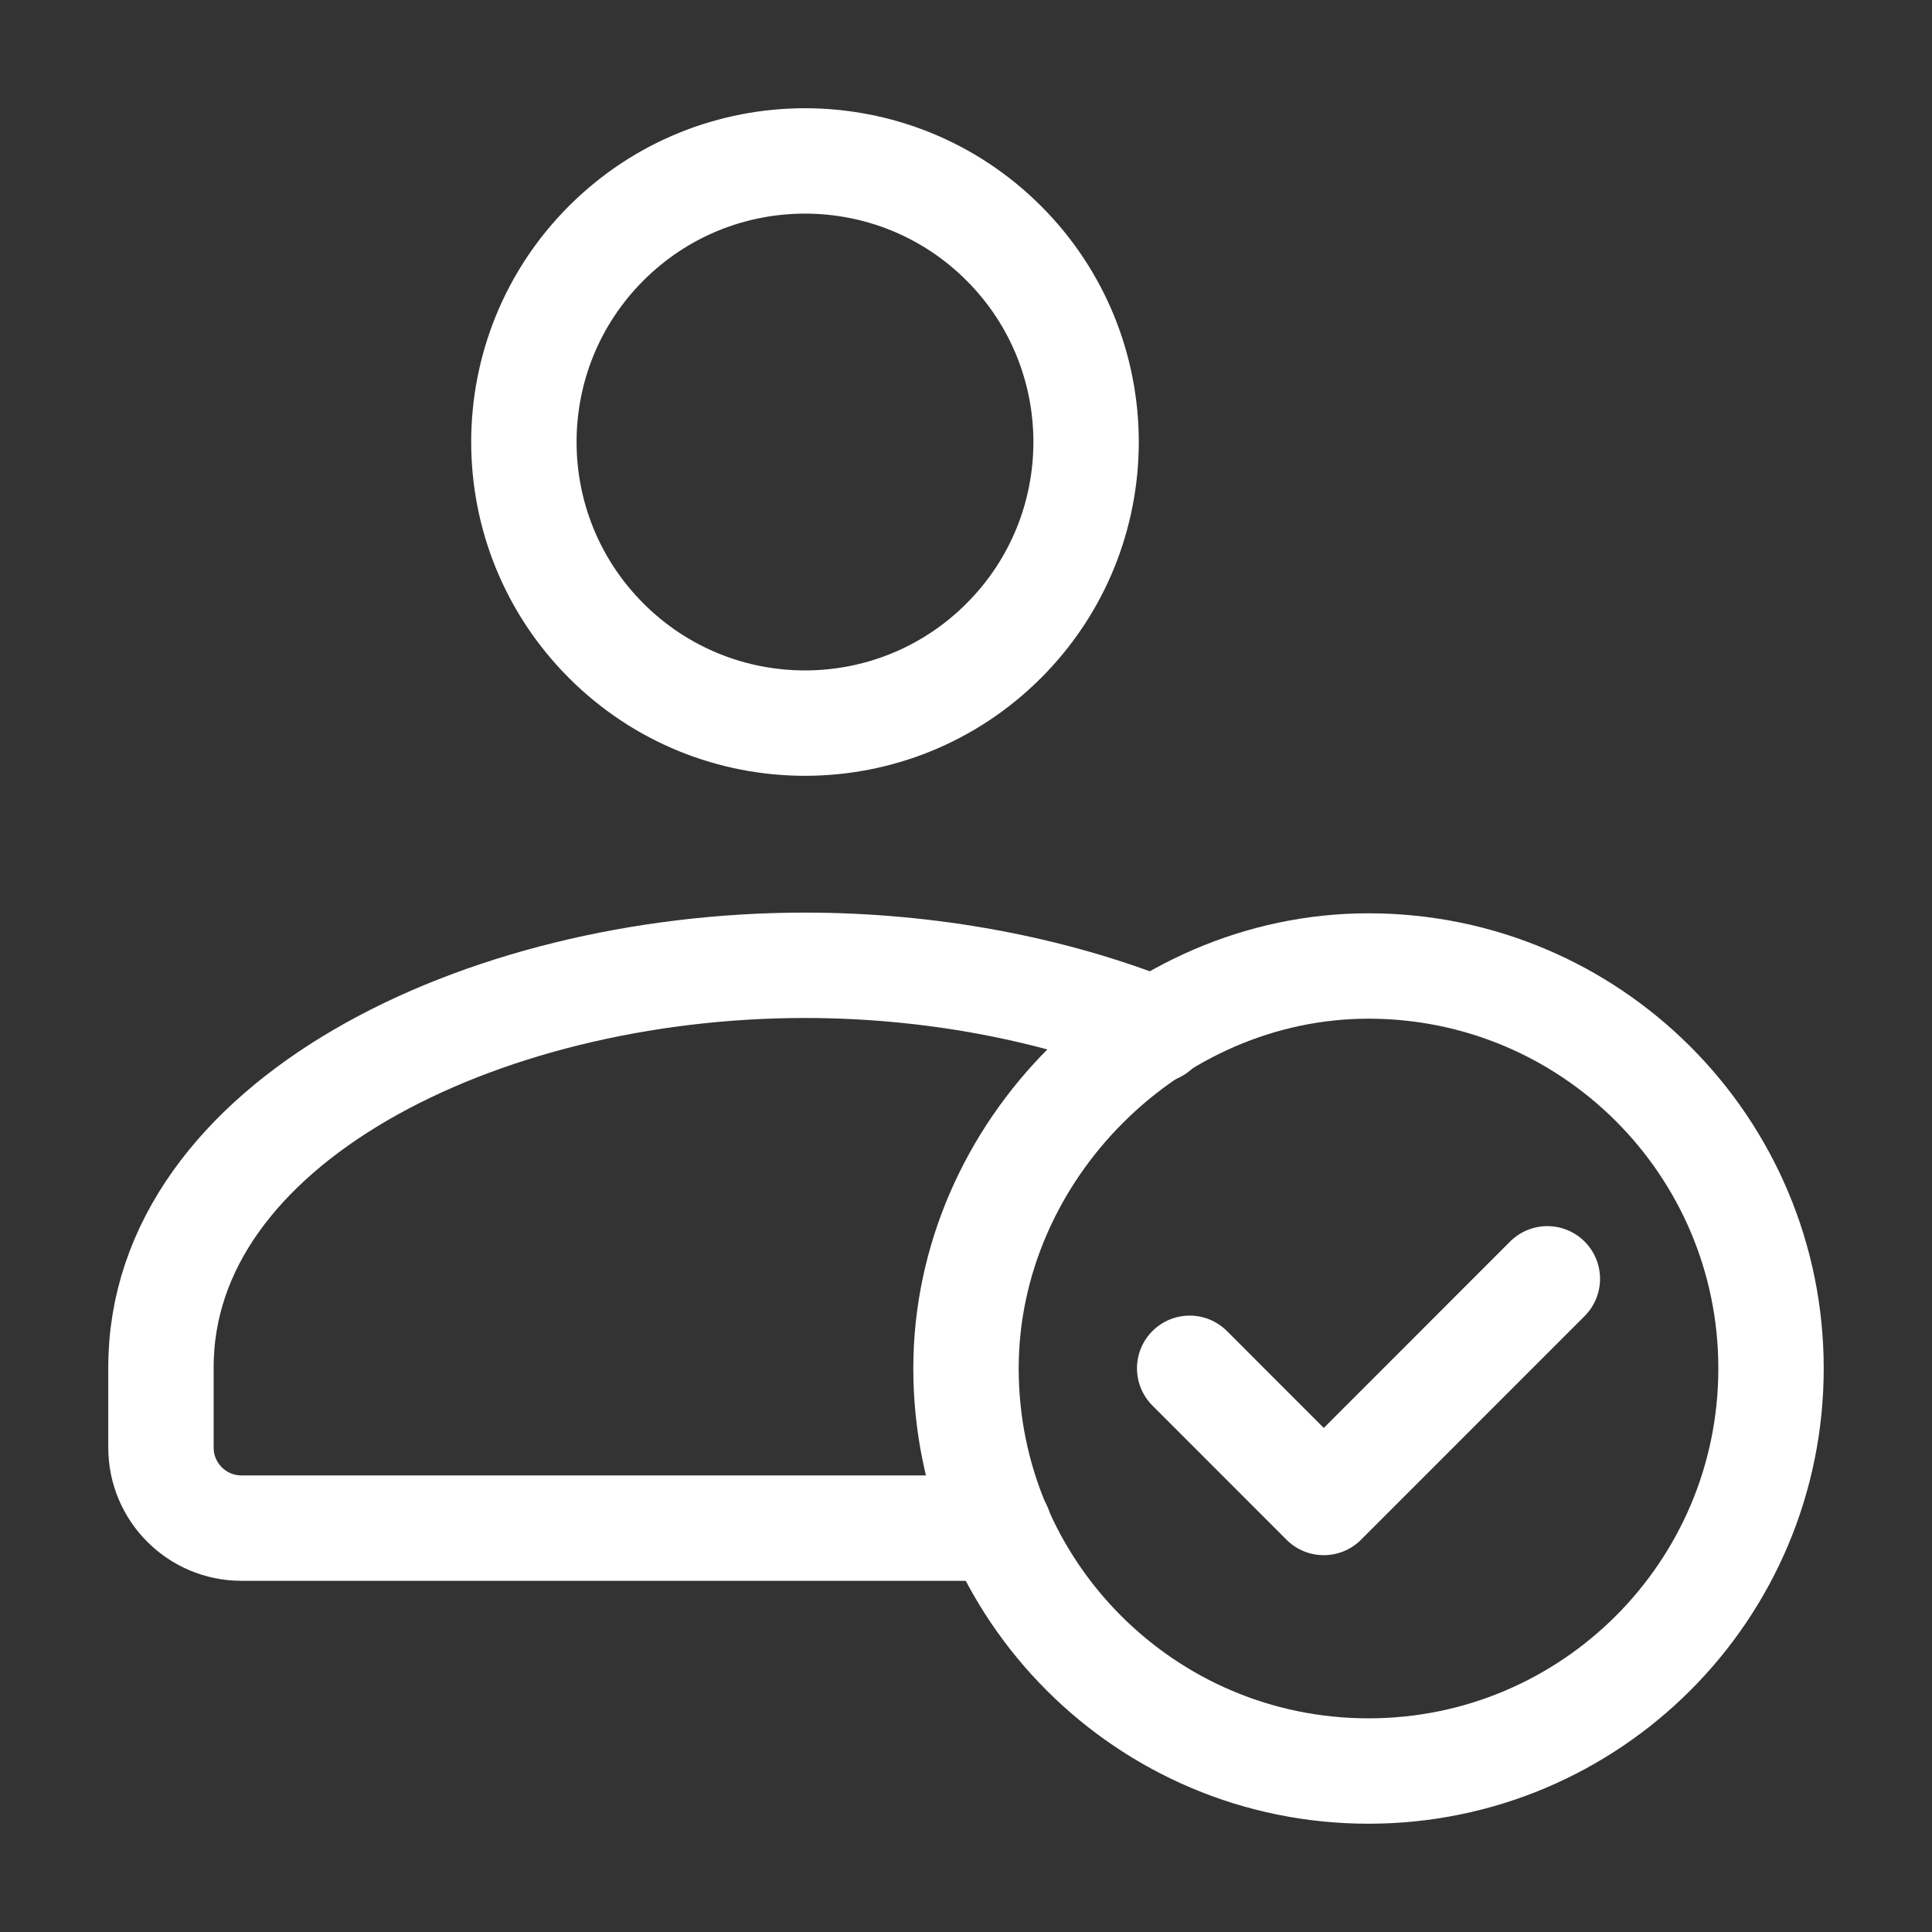 <svg width="22" height="22" viewBox="0 0 22 22" fill="none" xmlns="http://www.w3.org/2000/svg">
<rect x="0" y="0" width="22" height="22" fill="#333333" stroke="none"/>
<path d="M11.43 2.77C12.68 4.02 12.68 6.046 11.43 7.296C10.18 8.547 8.153 8.547 6.903 7.296C5.653 6.046 5.653 4.02 6.903 2.77C8.153 1.52 10.18 1.52 11.43 2.77" stroke="white" stroke-width="1.2" stroke-linecap="round" stroke-linejoin="round"/>
<path d="M13.166 11.73C11.976 11.254 10.579 10.992 9.167 10.992C5.456 10.992 1.833 12.795 1.833 15.568V16.485C1.833 16.991 2.244 17.401 2.75 17.401H11.379" stroke="white" stroke-width="1.2" stroke-linecap="round" stroke-linejoin="round"/>
<path d="M15.583 20.167C13.052 20.167 11 18.115 11 15.583C11 13.105 13.108 10.997 15.587 11C18.117 11.002 20.167 13.053 20.167 15.583C20.167 18.114 18.115 20.167 15.583 20.167" stroke="white" stroke-width="1.2" stroke-linecap="round" stroke-linejoin="round"/>
<path d="M17.62 14.562L15.074 17.109L13.547 15.581" stroke="white" stroke-width="1.2" stroke-linecap="round" stroke-linejoin="round"/>
</svg>
